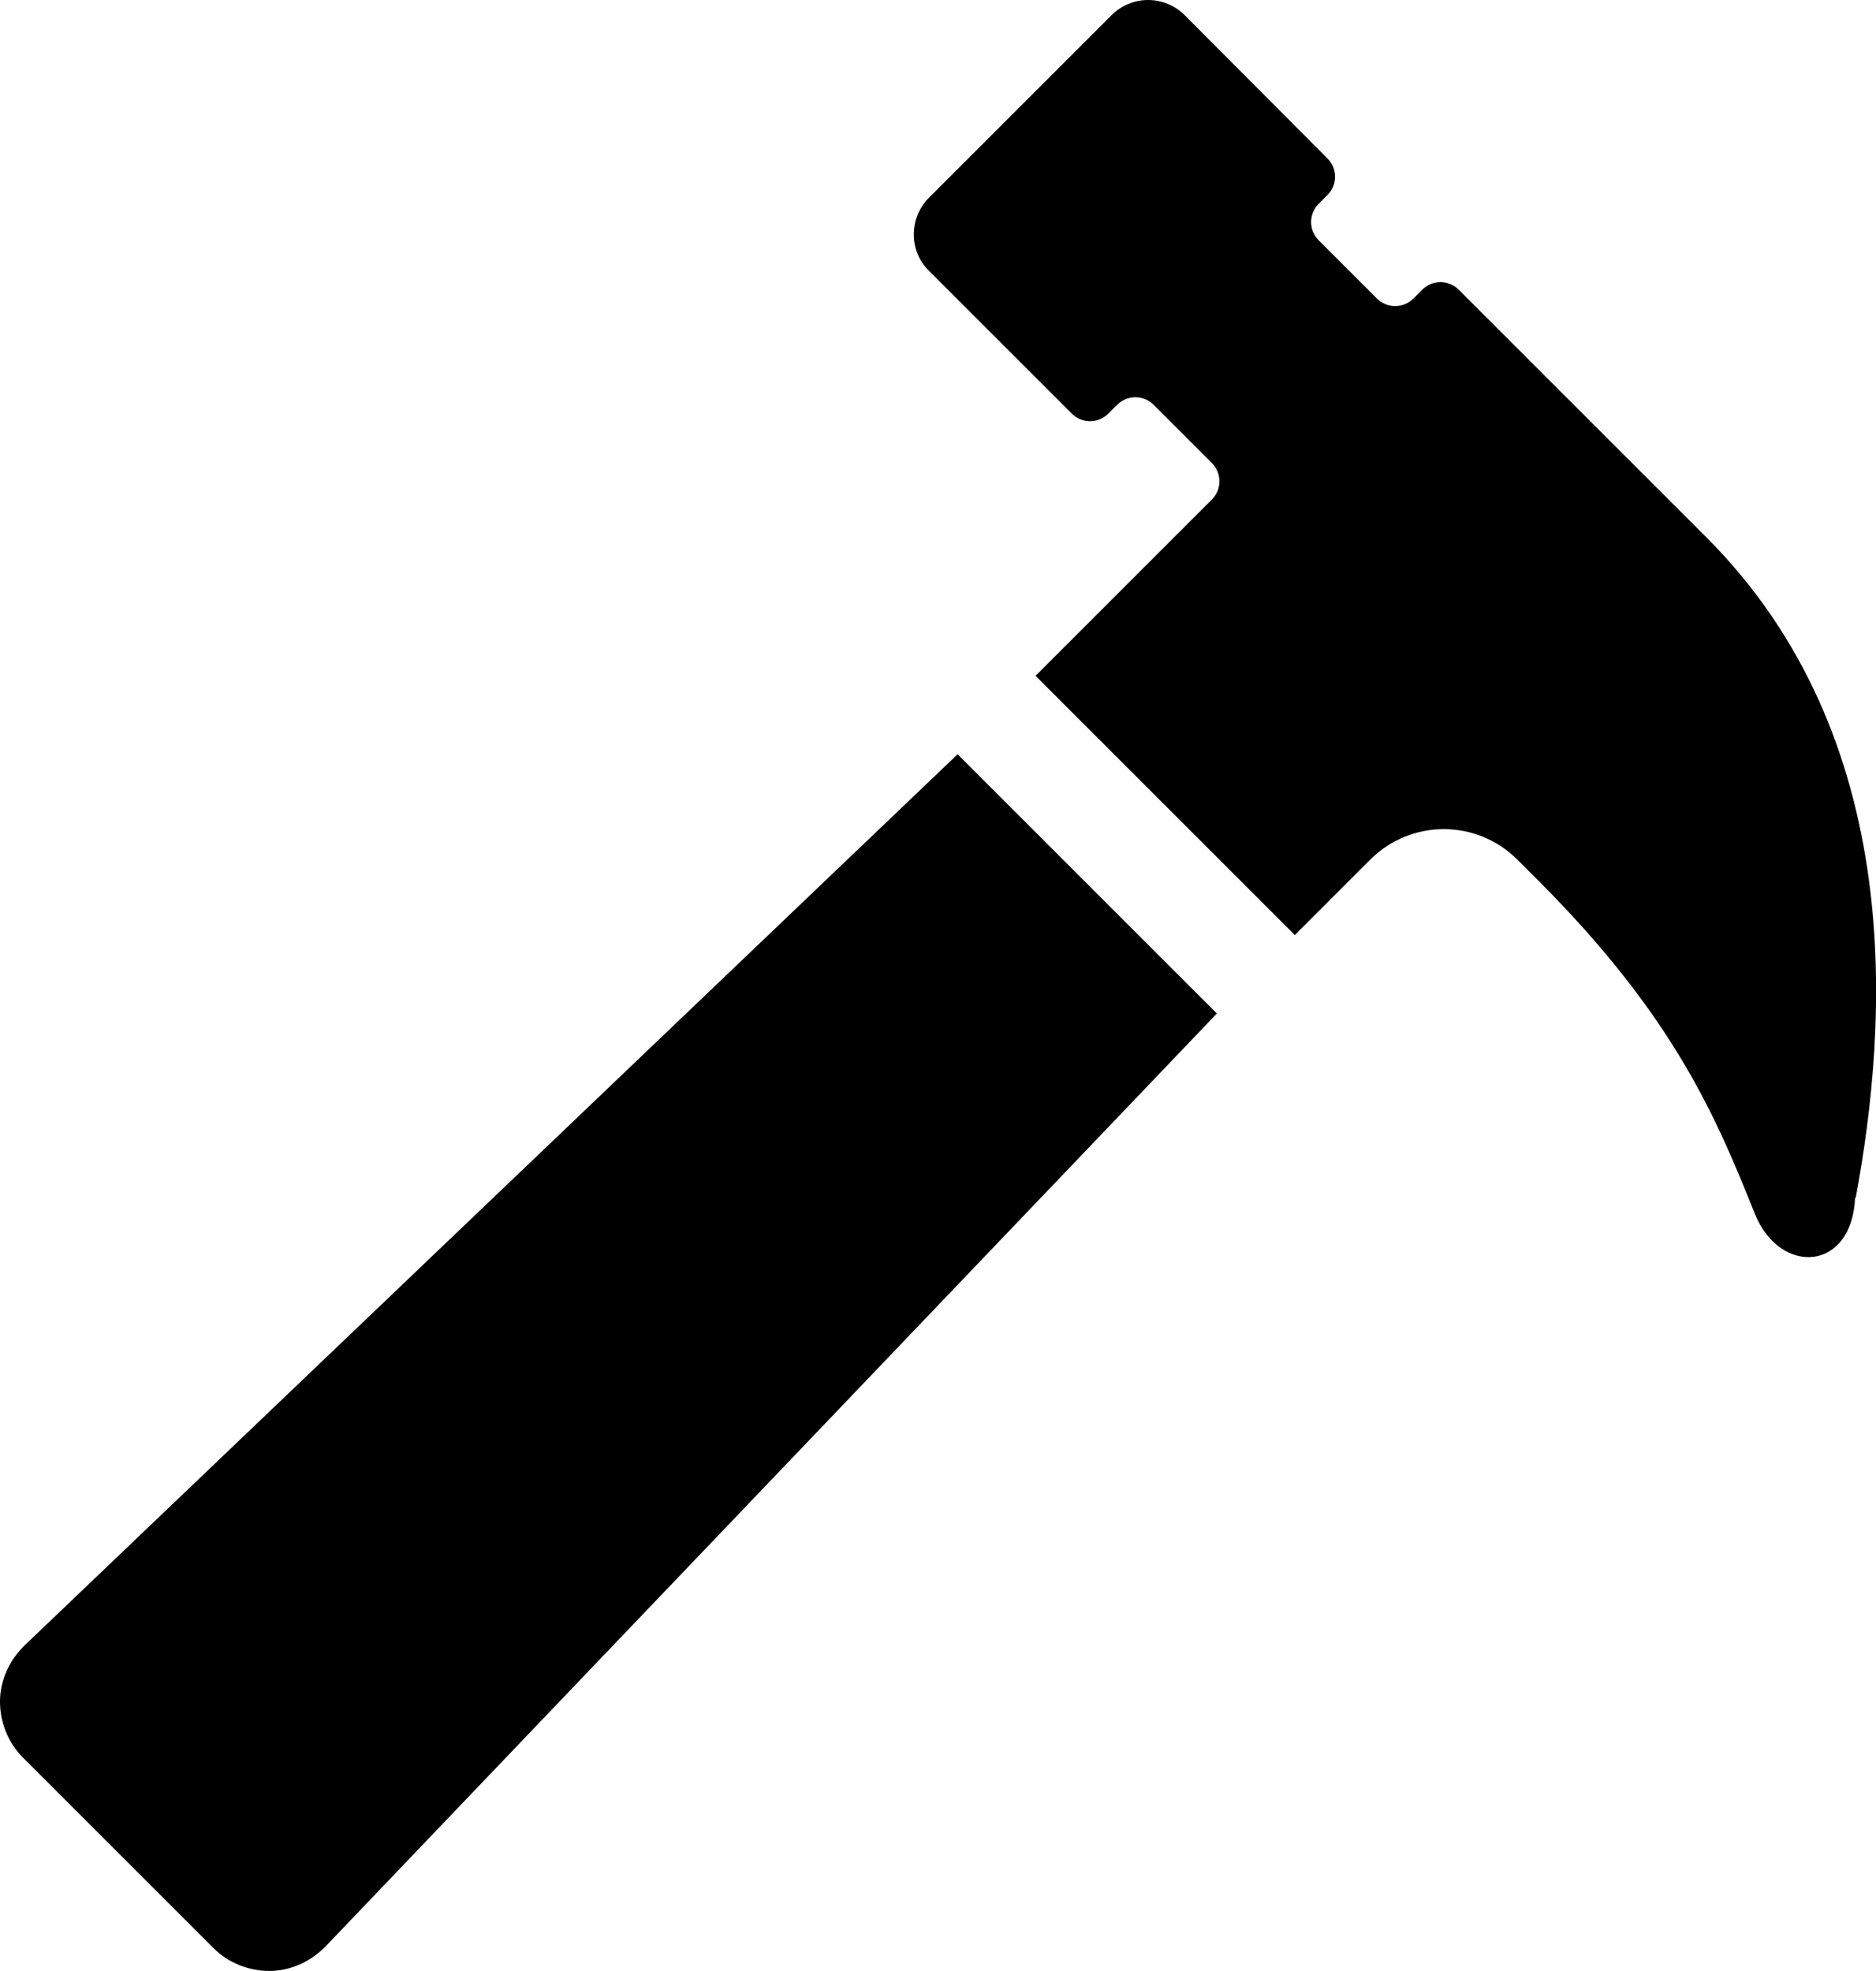 <svg xmlns="http://www.w3.org/2000/svg" viewBox="0 0 36.83 38.7"><path d="M36.43 23.53c.64-3.44 1.02-9.04-2.95-13l-4.84-4.84c-.2-.2-.52-.2-.72 0l-.17.17c-.2.2-.52.2-.72 0l-1.14-1.14c-.2-.2-.2-.52 0-.72l.17-.17c.2-.2.2-.52 0-.72L23.26.3c-.4-.4-1.04-.4-1.44 0l-3.58 3.58c-.4.4-.4 1.05 0 1.44l2.8 2.8c.2.2.52.2.72 0l.17-.17c.2-.2.52-.2.72 0l1.14 1.14c.2.2.2.52 0 .72l-.53.53-2.93 2.93 5.09 5.09 1.48-1.48c.8-.8 2.09-.8 2.89 0l.4.4c2.67 2.67 3.5 4.65 4.26 6.55.49 1.22 1.91 1.15 1.97-.32zM4.19 38.25c.29.29.69.45 1.1.45.41 0 .8-.18 1.09-.47L23.89 19.9l-5.09-5.09L.47 32.32C.18 32.61 0 33 0 33.41c0 .41.16.81.45 1.1l3.74 3.74z"/></svg>
